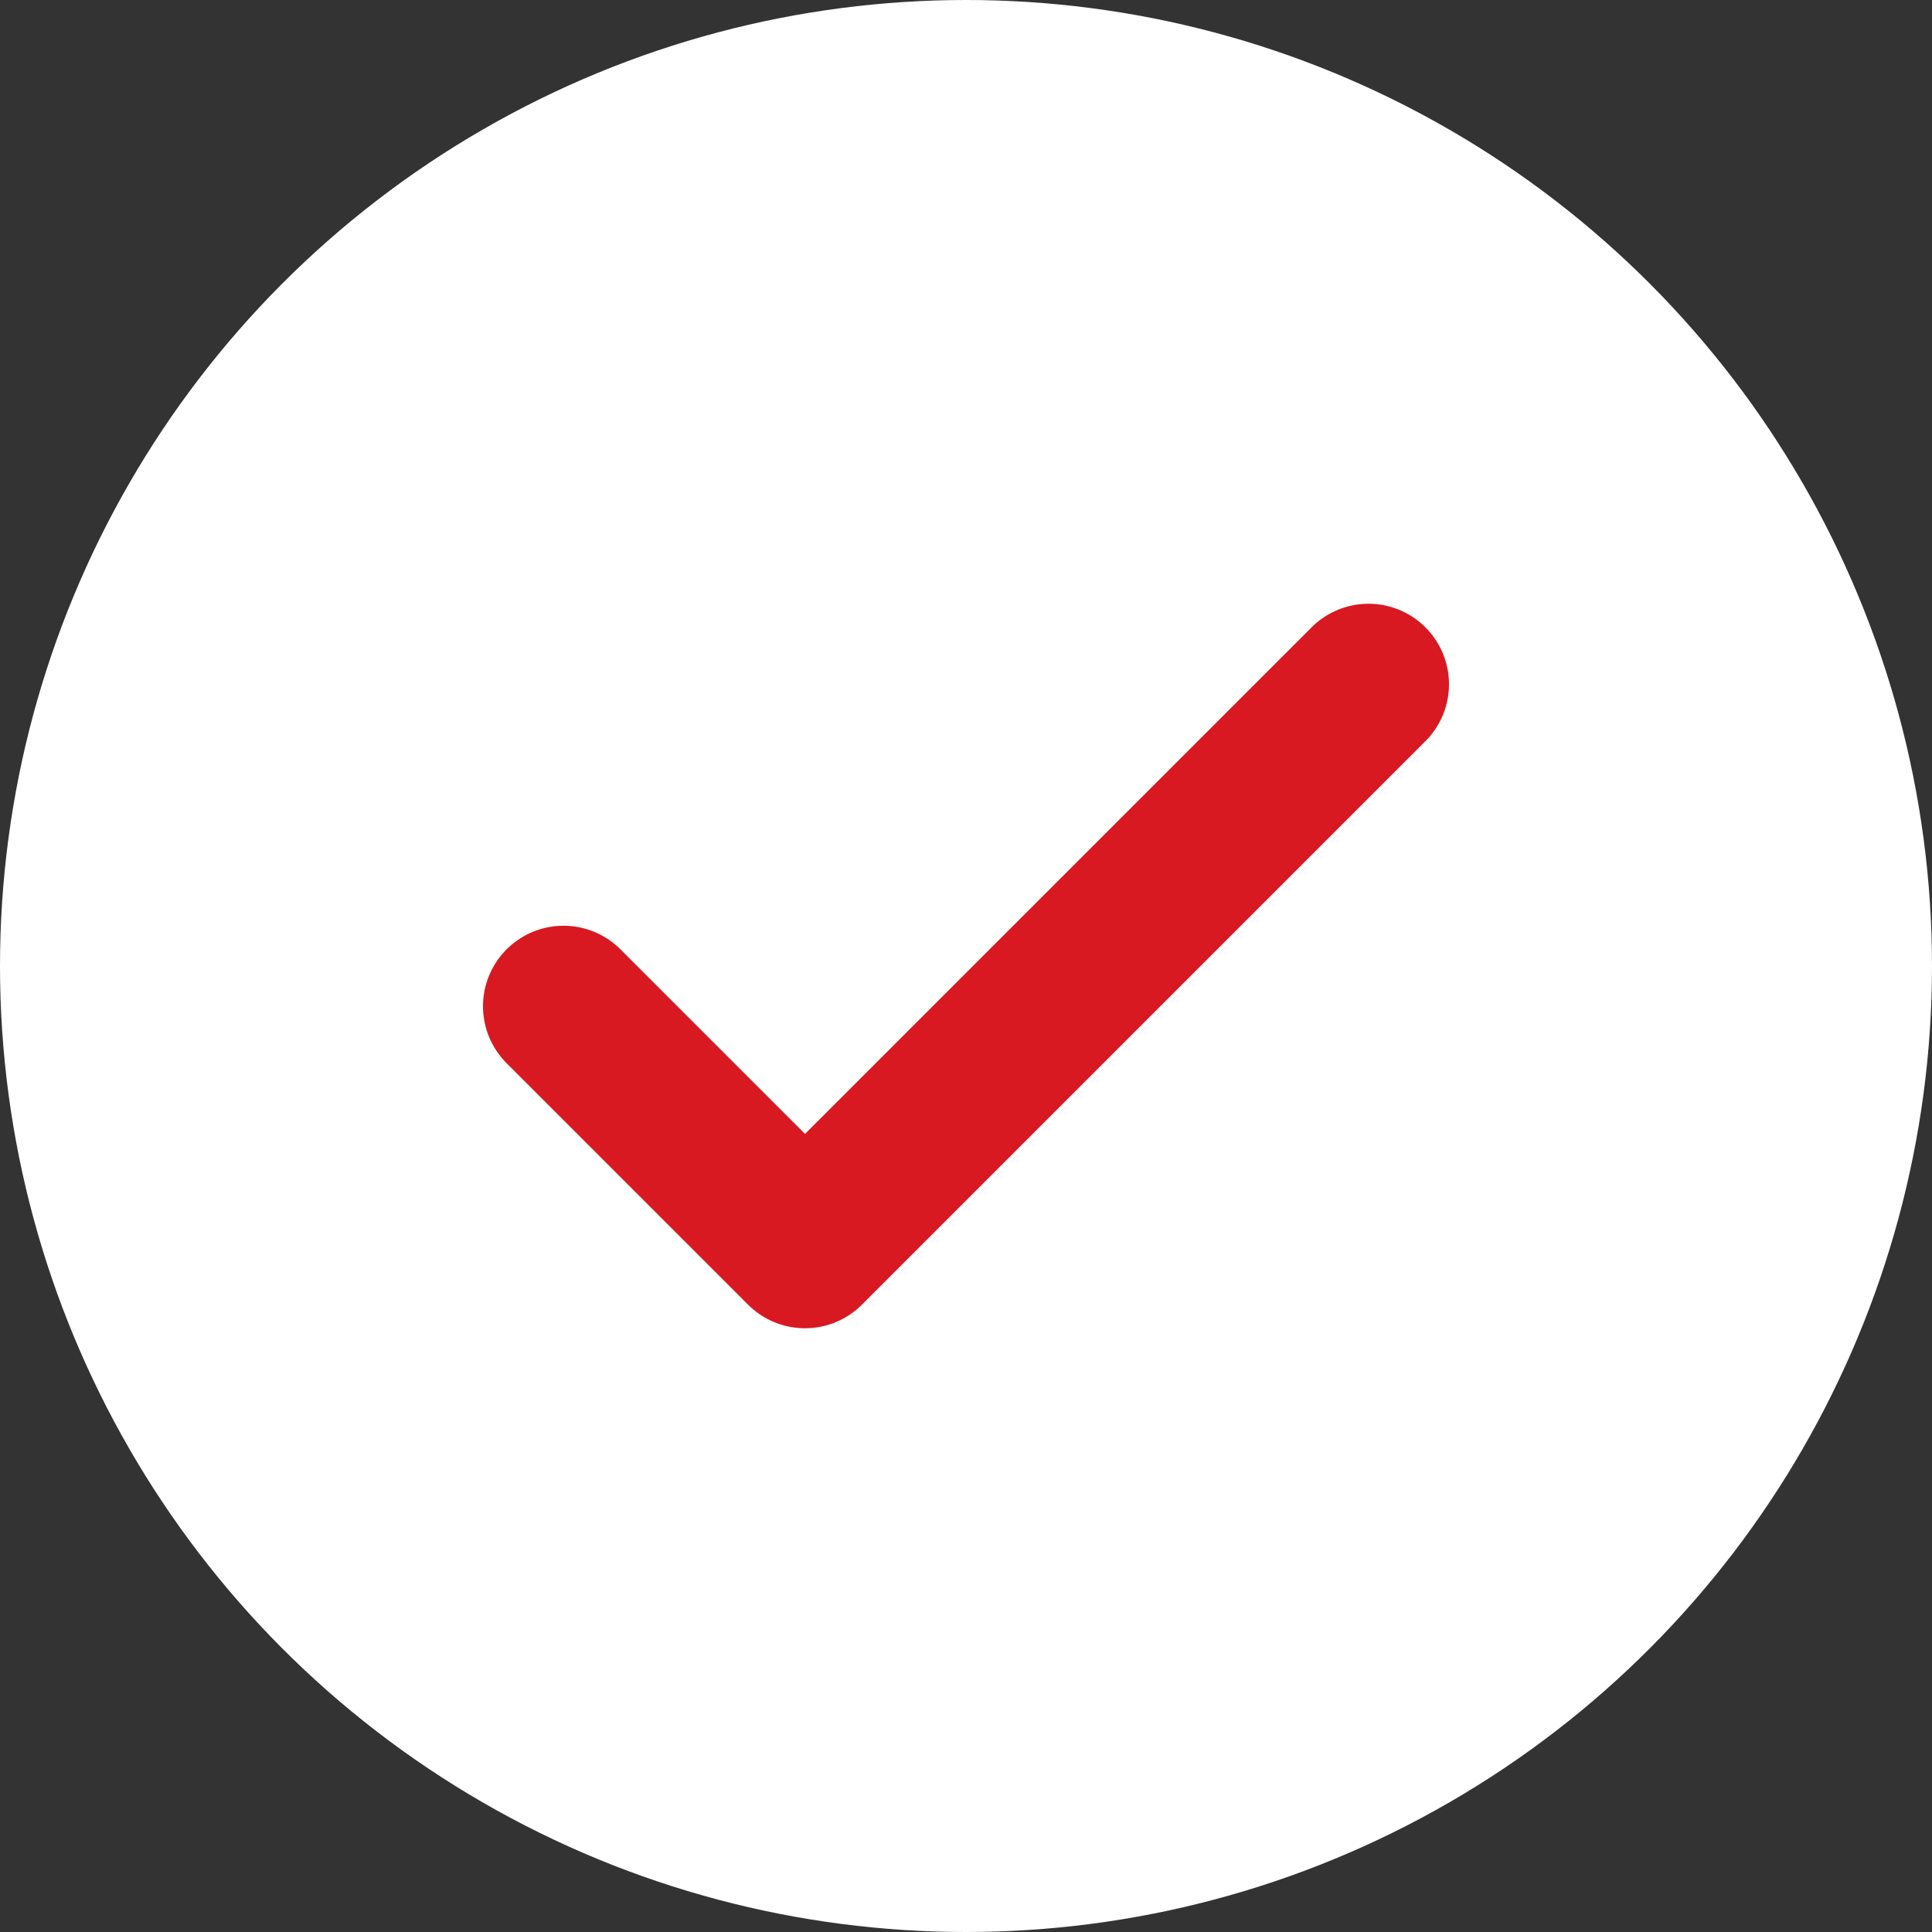 <svg width="24" height="24" viewBox="0 0 24 24" fill="none" xmlns="http://www.w3.org/2000/svg">
<rect x="0" y="0" width="24" height="24" fill="#333333" stroke="none"/>
<circle cx="12" cy="12" r="12" fill="white"/>
<path d="M7 12.5L10 15.5L17 8.5" stroke="#D81921" stroke-width="2" stroke-linecap="round" stroke-linejoin="round"/>
</svg>
